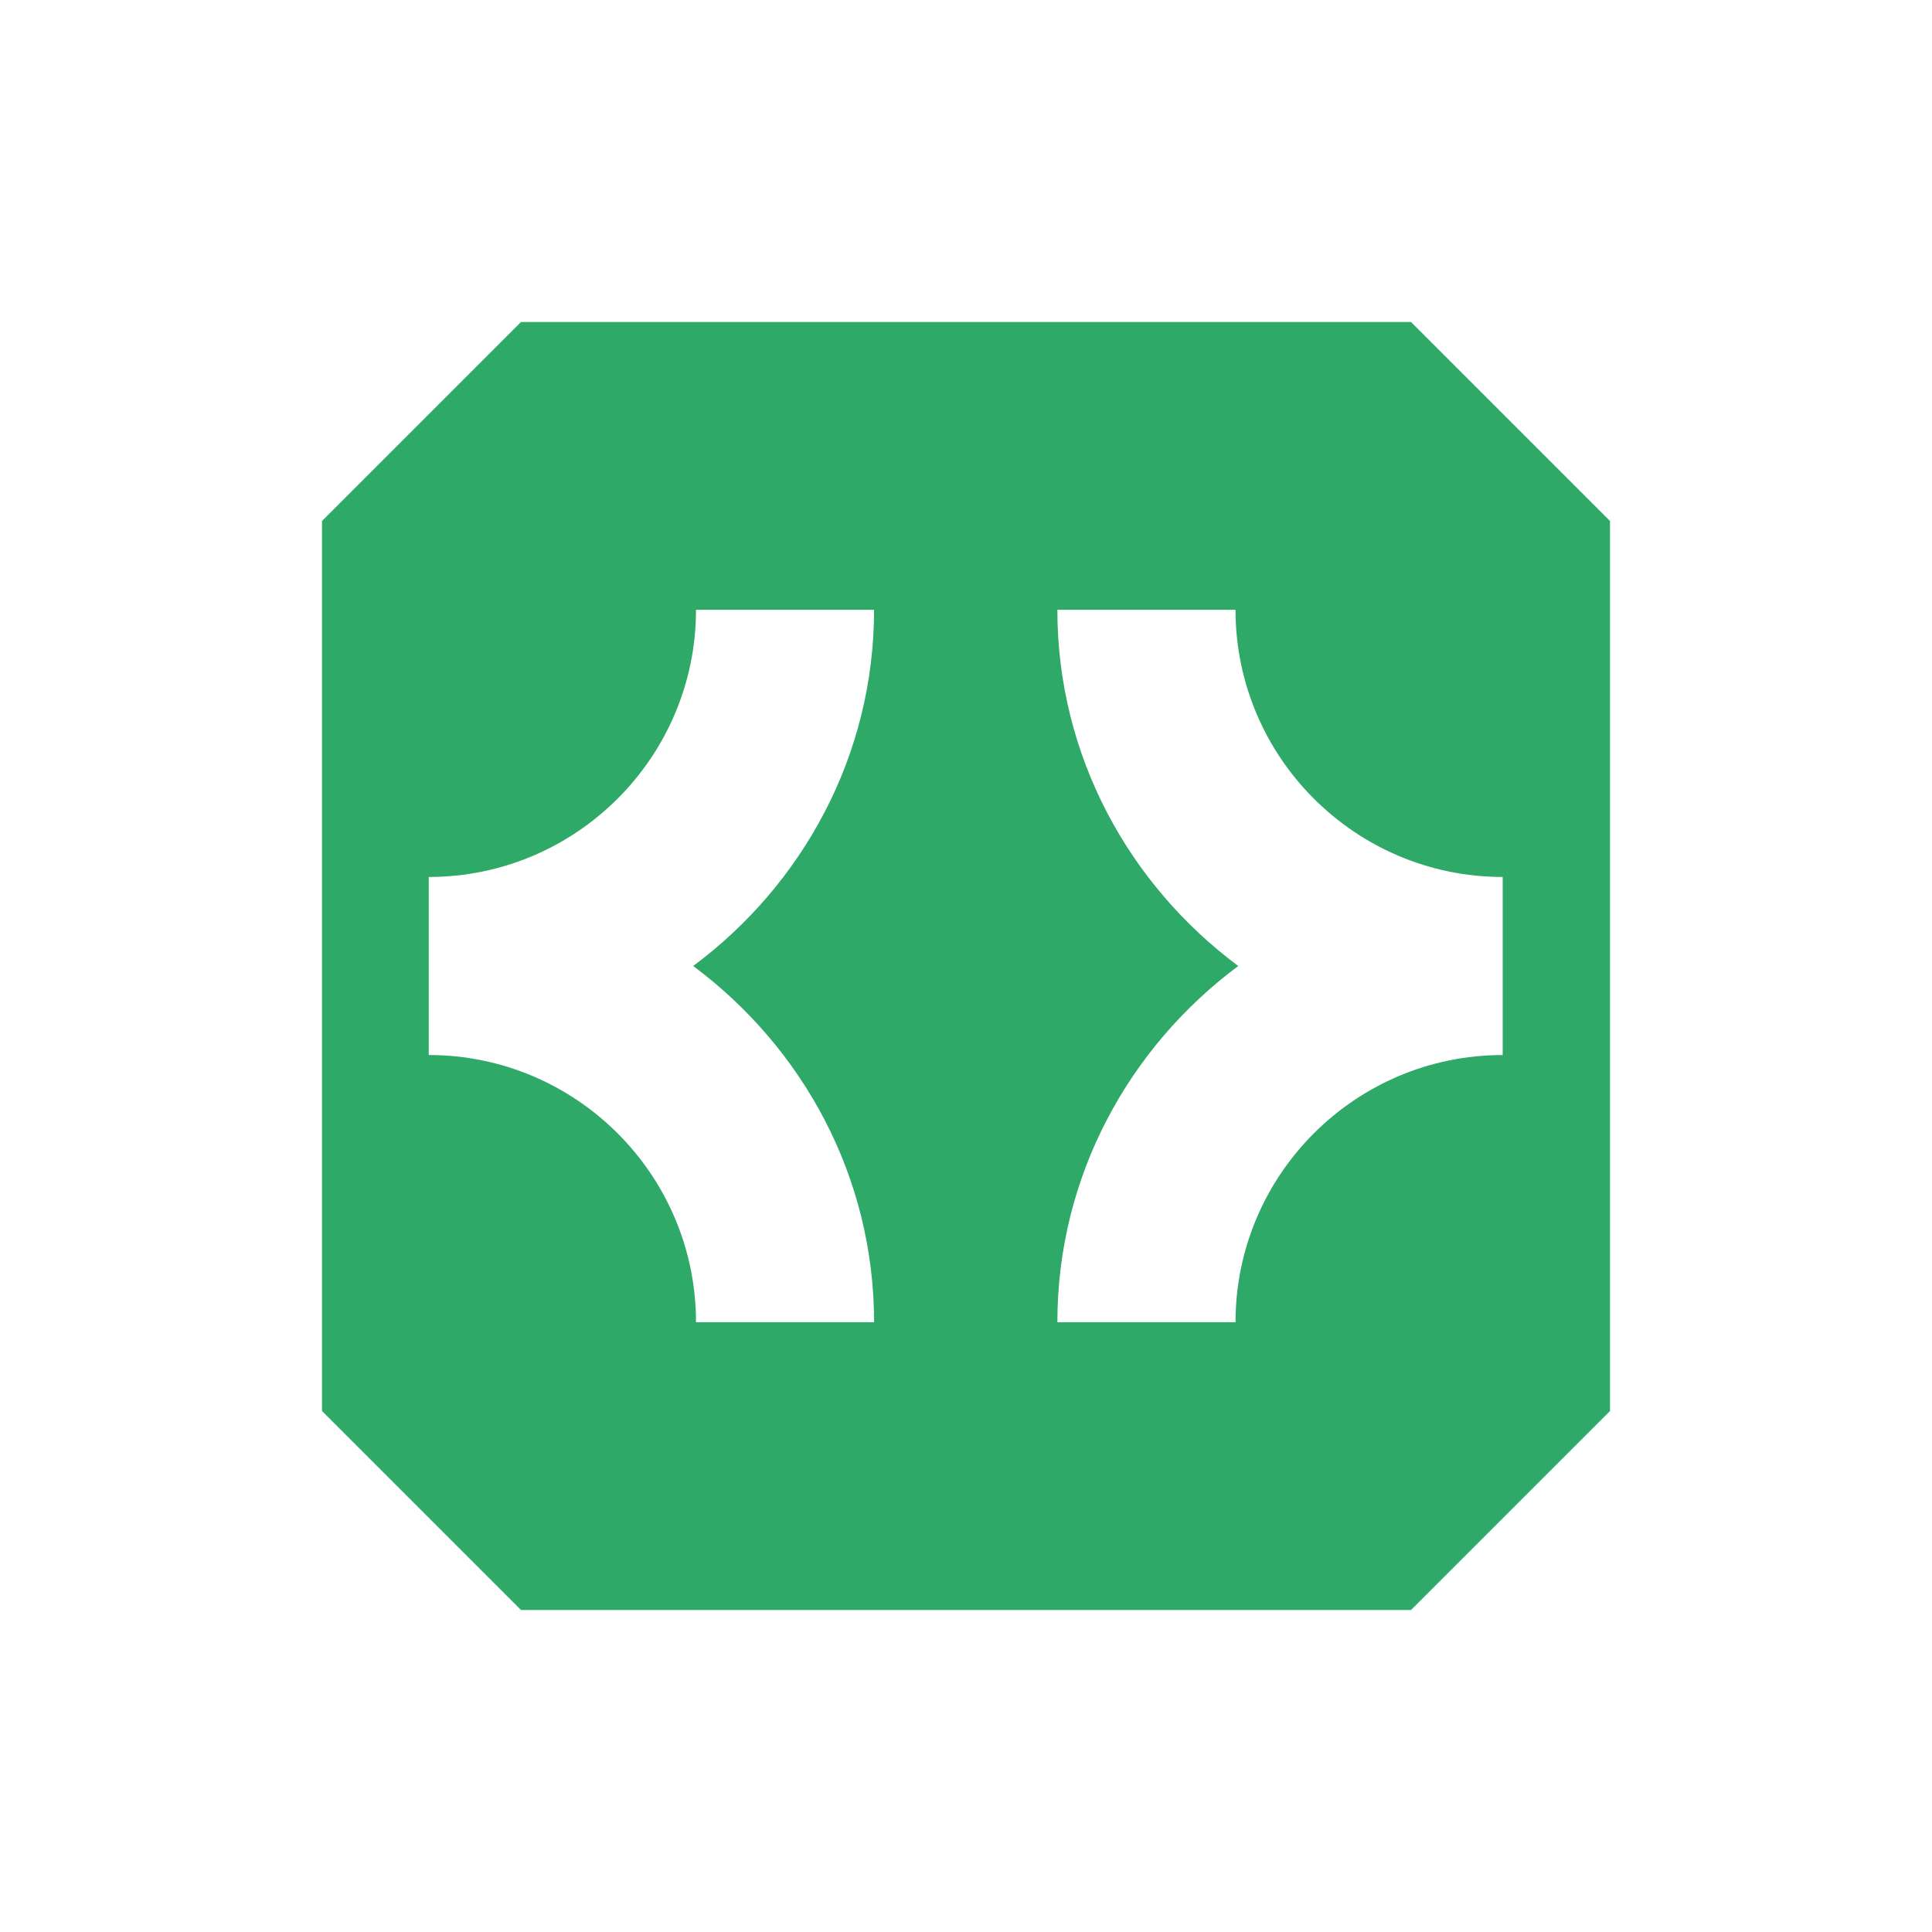 <svg xmlns:xlink="http://www.w3.org/1999/xlink" xmlns="http://www.w3.org/2000/svg" width="140" height="140" viewBox="0 0 24 24" fill="none"><path d="M6.472 4L4 6.472V17.528L6.472 20H17.528L20 17.528V6.472L17.528 4H6.472ZM10.858 16.425H8.646C8.646 14.595 7.157 13.106 5.326 13.106V10.894C7.157 10.894 8.646 9.405 8.646 7.575H10.858C10.858 9.39 9.967 10.991 8.611 12C9.967 13.009 10.858 14.61 10.858 16.425ZM18.667 13.106C16.836 13.106 15.348 14.595 15.348 16.425H13.135C13.135 14.61 14.026 13.009 15.382 12C14.026 10.991 13.135 9.39 13.135 7.575H15.348C15.348 9.405 16.836 10.894 18.667 10.894V13.106V13.106Z" fill="#2EA967"/></svg>
